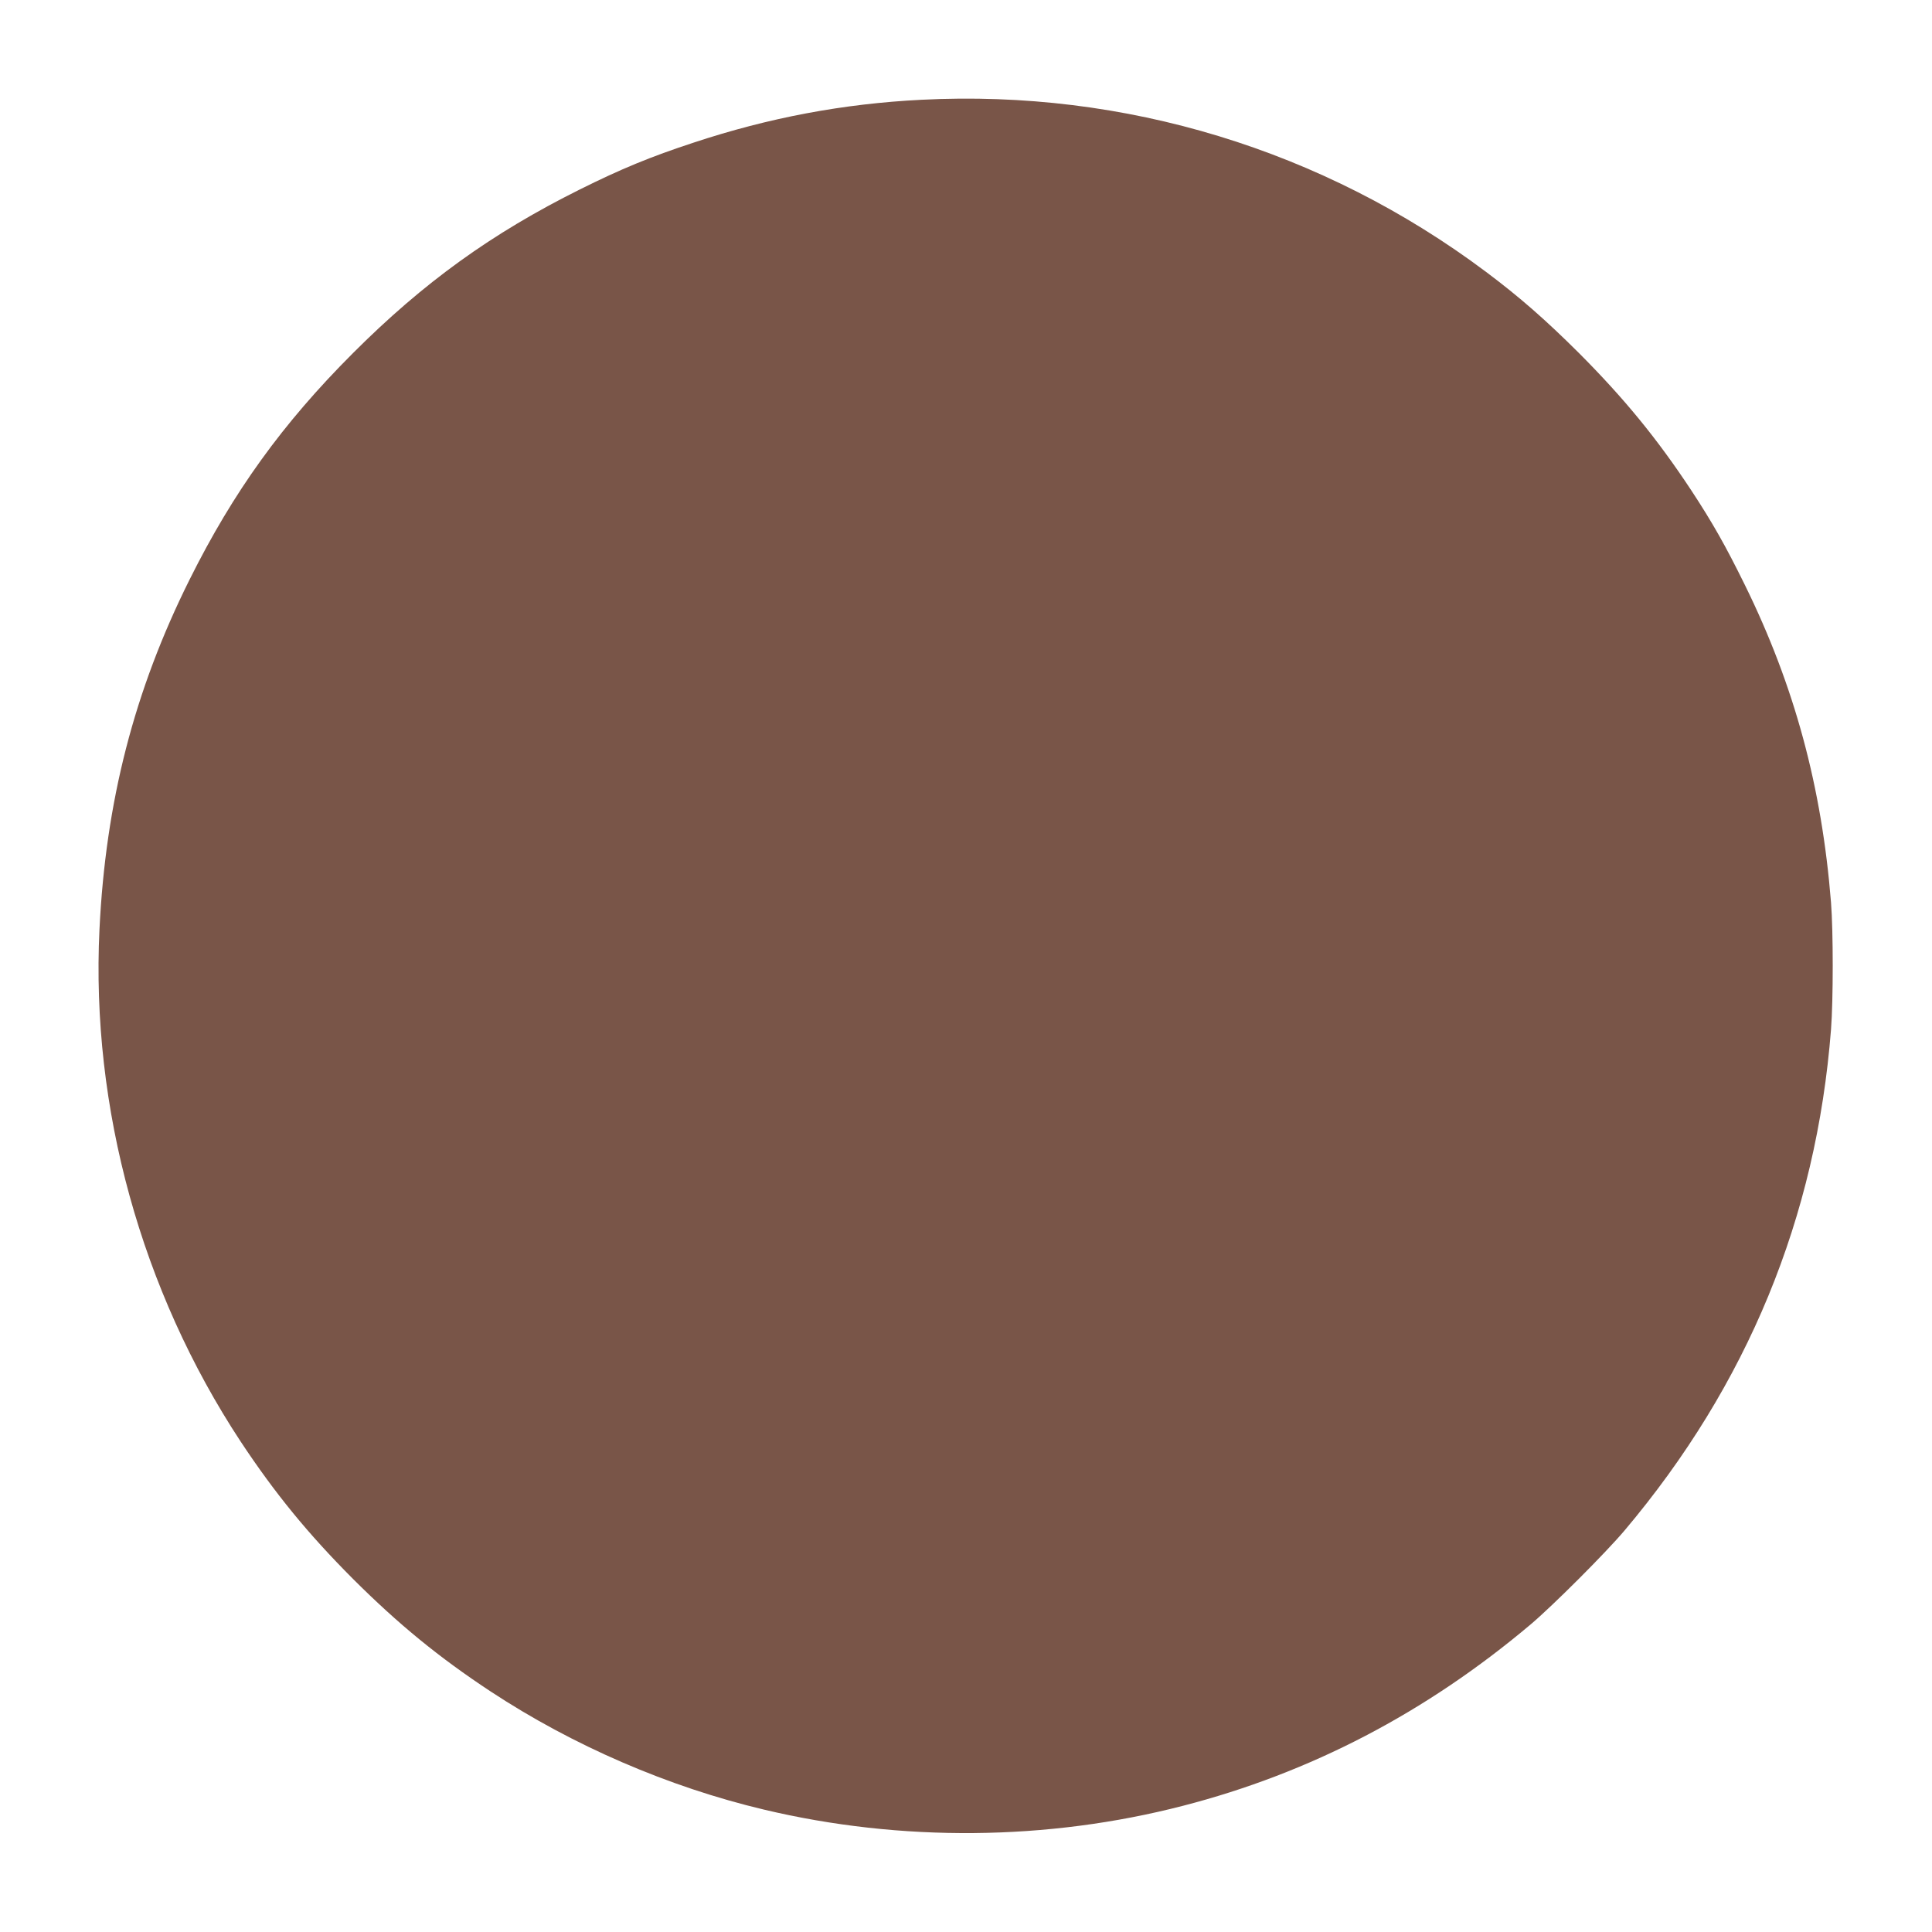 <?xml version="1.0" standalone="no"?>
<!DOCTYPE svg PUBLIC "-//W3C//DTD SVG 20010904//EN"
 "http://www.w3.org/TR/2001/REC-SVG-20010904/DTD/svg10.dtd">
<svg version="1.0" xmlns="http://www.w3.org/2000/svg"
 width="1280pt" height="1280pt" viewBox="0 0 1280 1280"
 preserveAspectRatio="xMidYMid meet">
<g transform="translate(0,1280) scale(0.1,-0.1)"
fill="#795548" stroke="none">
<path d="M6105 12139 c-519 -26 -1011 -119 -1510 -284 -286 -94 -478 -173
-755 -311 -582 -290 -1033 -615 -1501 -1083 -468 -468 -793 -919 -1083 -1501
-367 -736 -556 -1471 -597 -2318 -57 -1182 277 -2392 935 -3392 227 -343 445
-610 745 -911 301 -300 567 -518 911 -745 545 -359 1179 -633 1811 -783 908
-216 1879 -207 2776 25 845 218 1610 617 2303 1201 148 125 498 475 623 623
814 965 1271 2074 1368 3320 15 195 15 649 0 840 -61 766 -242 1436 -571 2105
-127 258 -214 412 -354 625 -227 344 -445 610 -745 911 -221 220 -392 370
-616 538 -1079 808 -2394 1209 -3740 1140z"/>
</g>
</svg>
